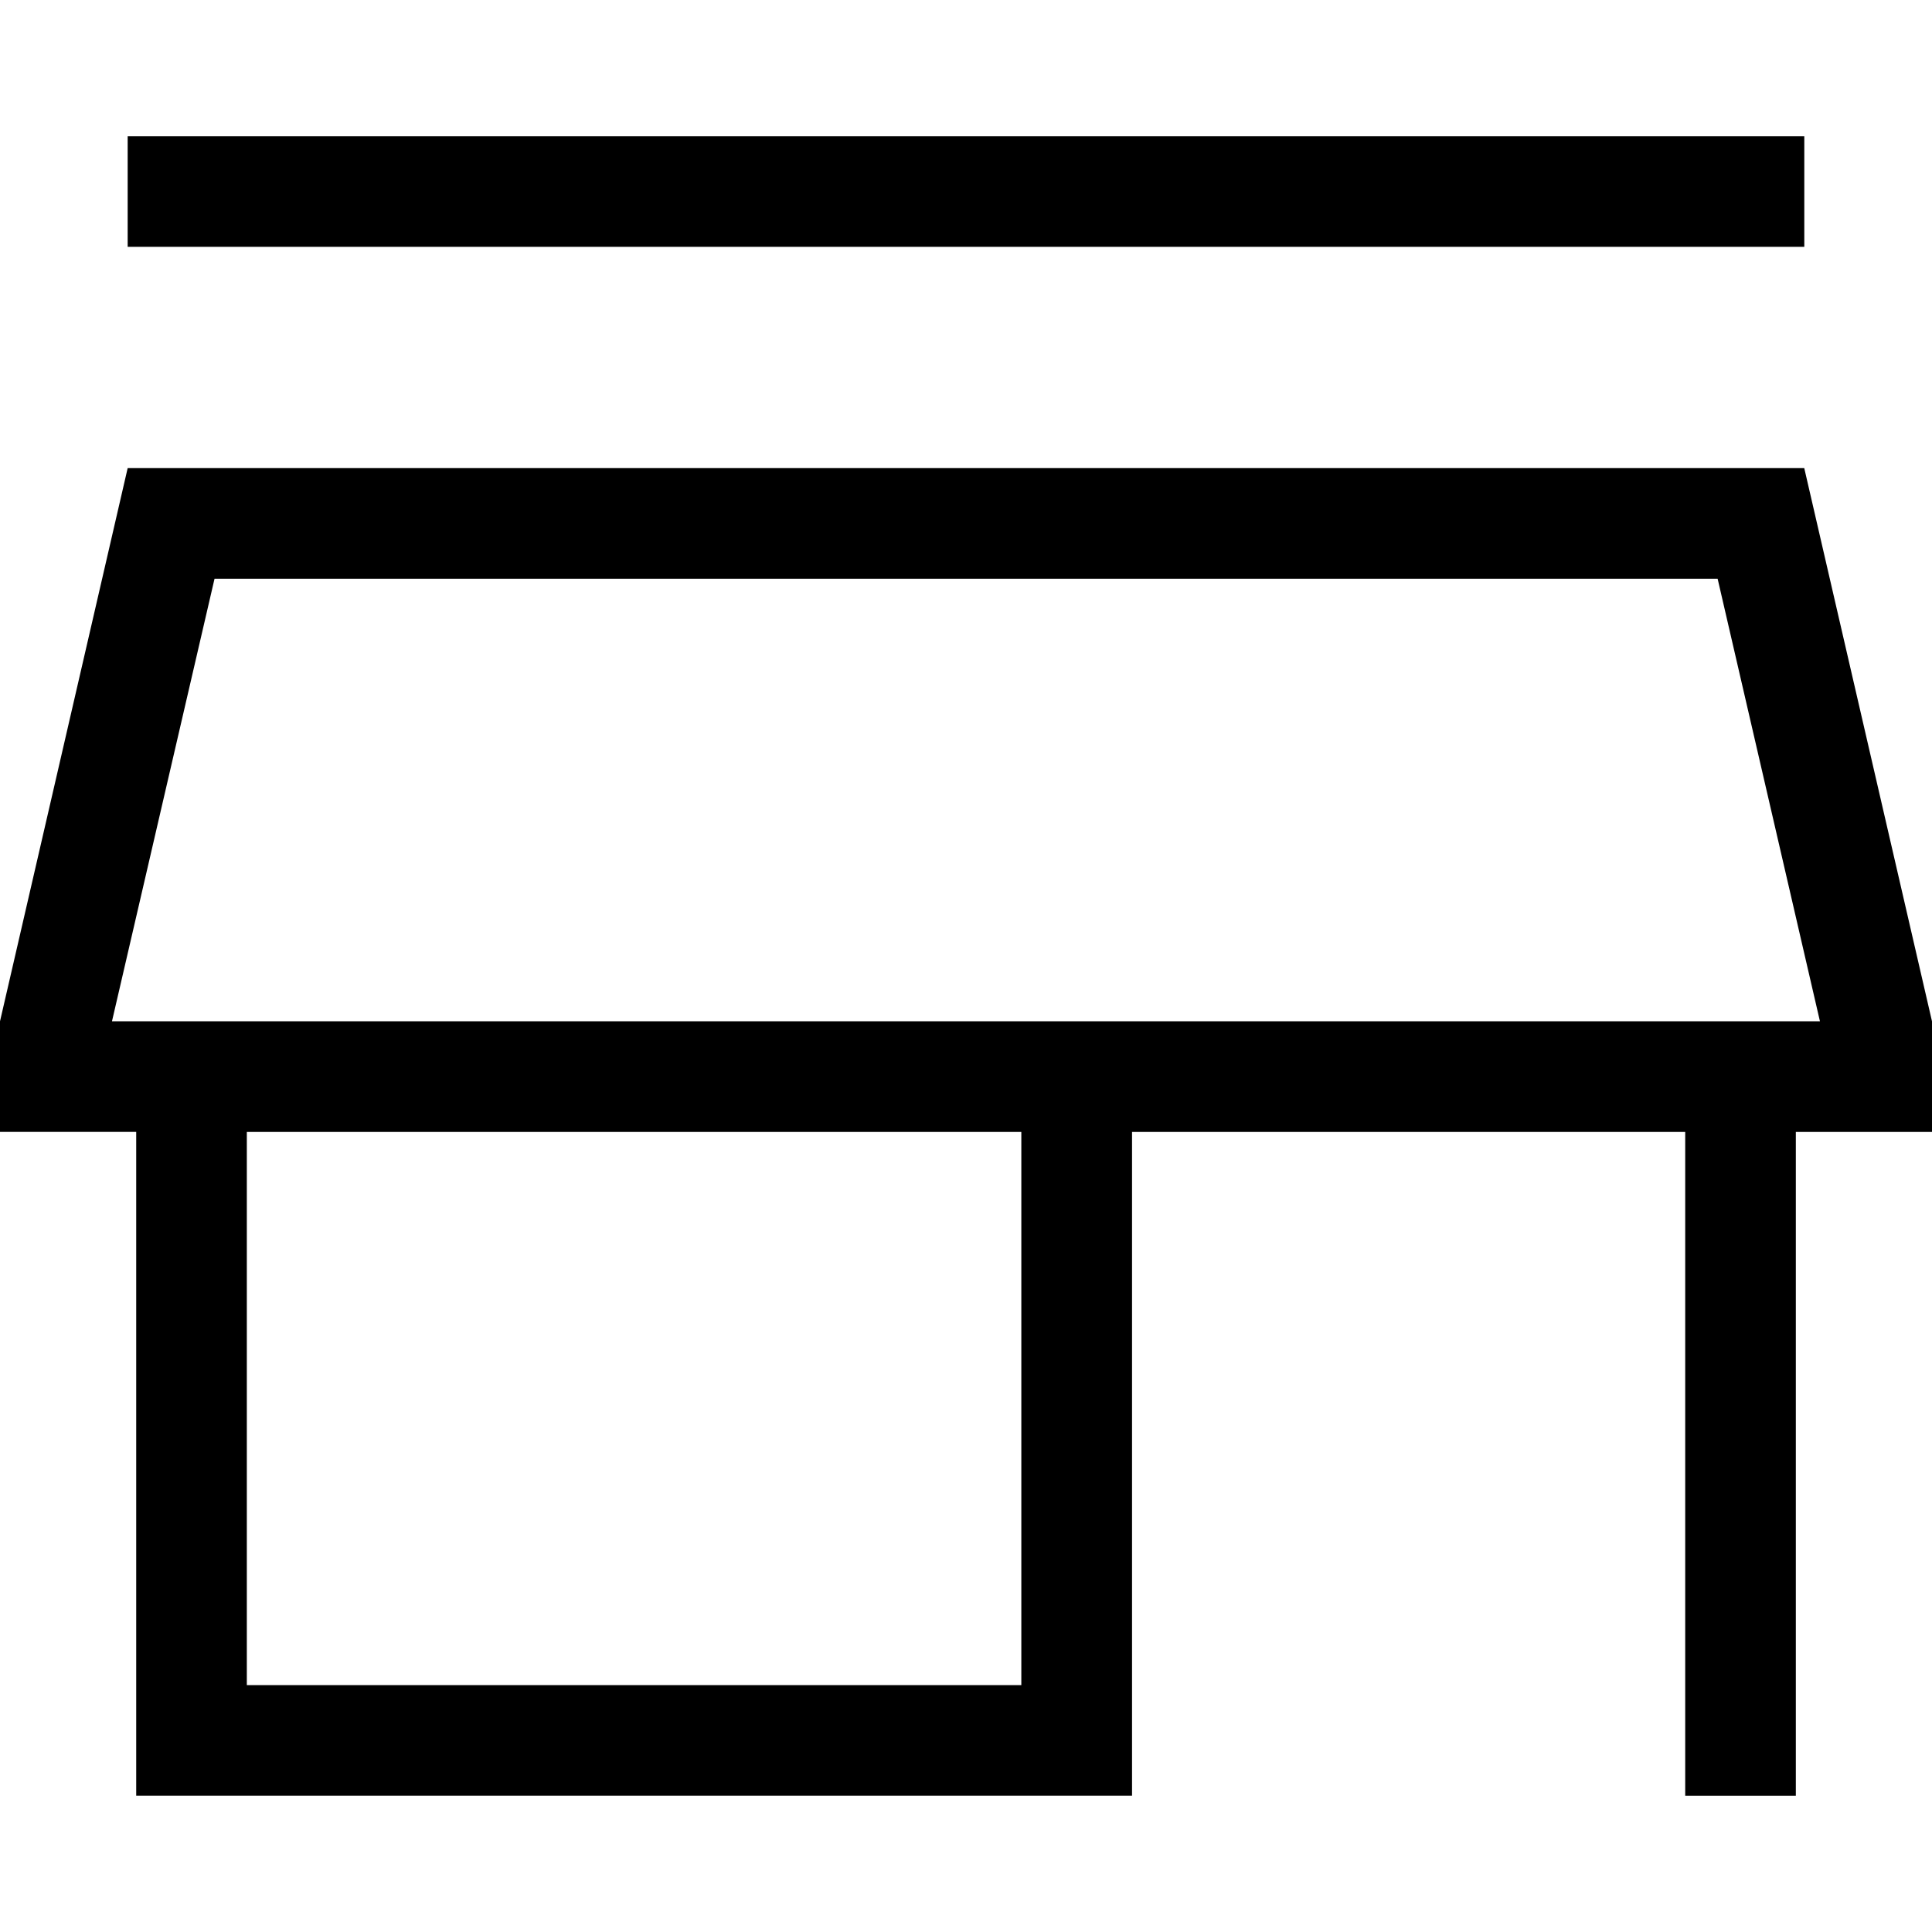 <?xml version="1.0" encoding="utf-8"?>
<!-- Generator: Adobe Illustrator 15.0.0, SVG Export Plug-In  -->
<!DOCTYPE svg PUBLIC "-//W3C//DTD SVG 1.1//EN" "http://www.w3.org/Graphics/SVG/1.1/DTD/svg11.dtd">
<svg version="1.1"
	 xmlns="http://www.w3.org/2000/svg" xmlns:xlink="http://www.w3.org/1999/xlink" xmlns:a="http://ns.adobe.com/AdobeSVGViewerExtensions/3.0/"
	 x="0px" y="0px" width="50px" height="50px" viewBox="0 -3.525 50 50" enable-background="new 0 -3.525 50 50"
	 xml:space="preserve">
<defs>
</defs>
<path d="M6.388,25.77h20.044v14.316H6.388V25.77z M47.101,22.906H2.898H47.101z M5.552,11.453h38.9l2.648,11.453H2.898L5.552,11.453
	z M3.304,8.59L0,22.906v2.863h3.525v17.18h25.772V25.77h14.316v17.18h2.863V25.77H50v-2.863L46.694,8.59H3.304z M3.304,2.863h43.391
	V0H3.304V2.863z"/>
</svg>
